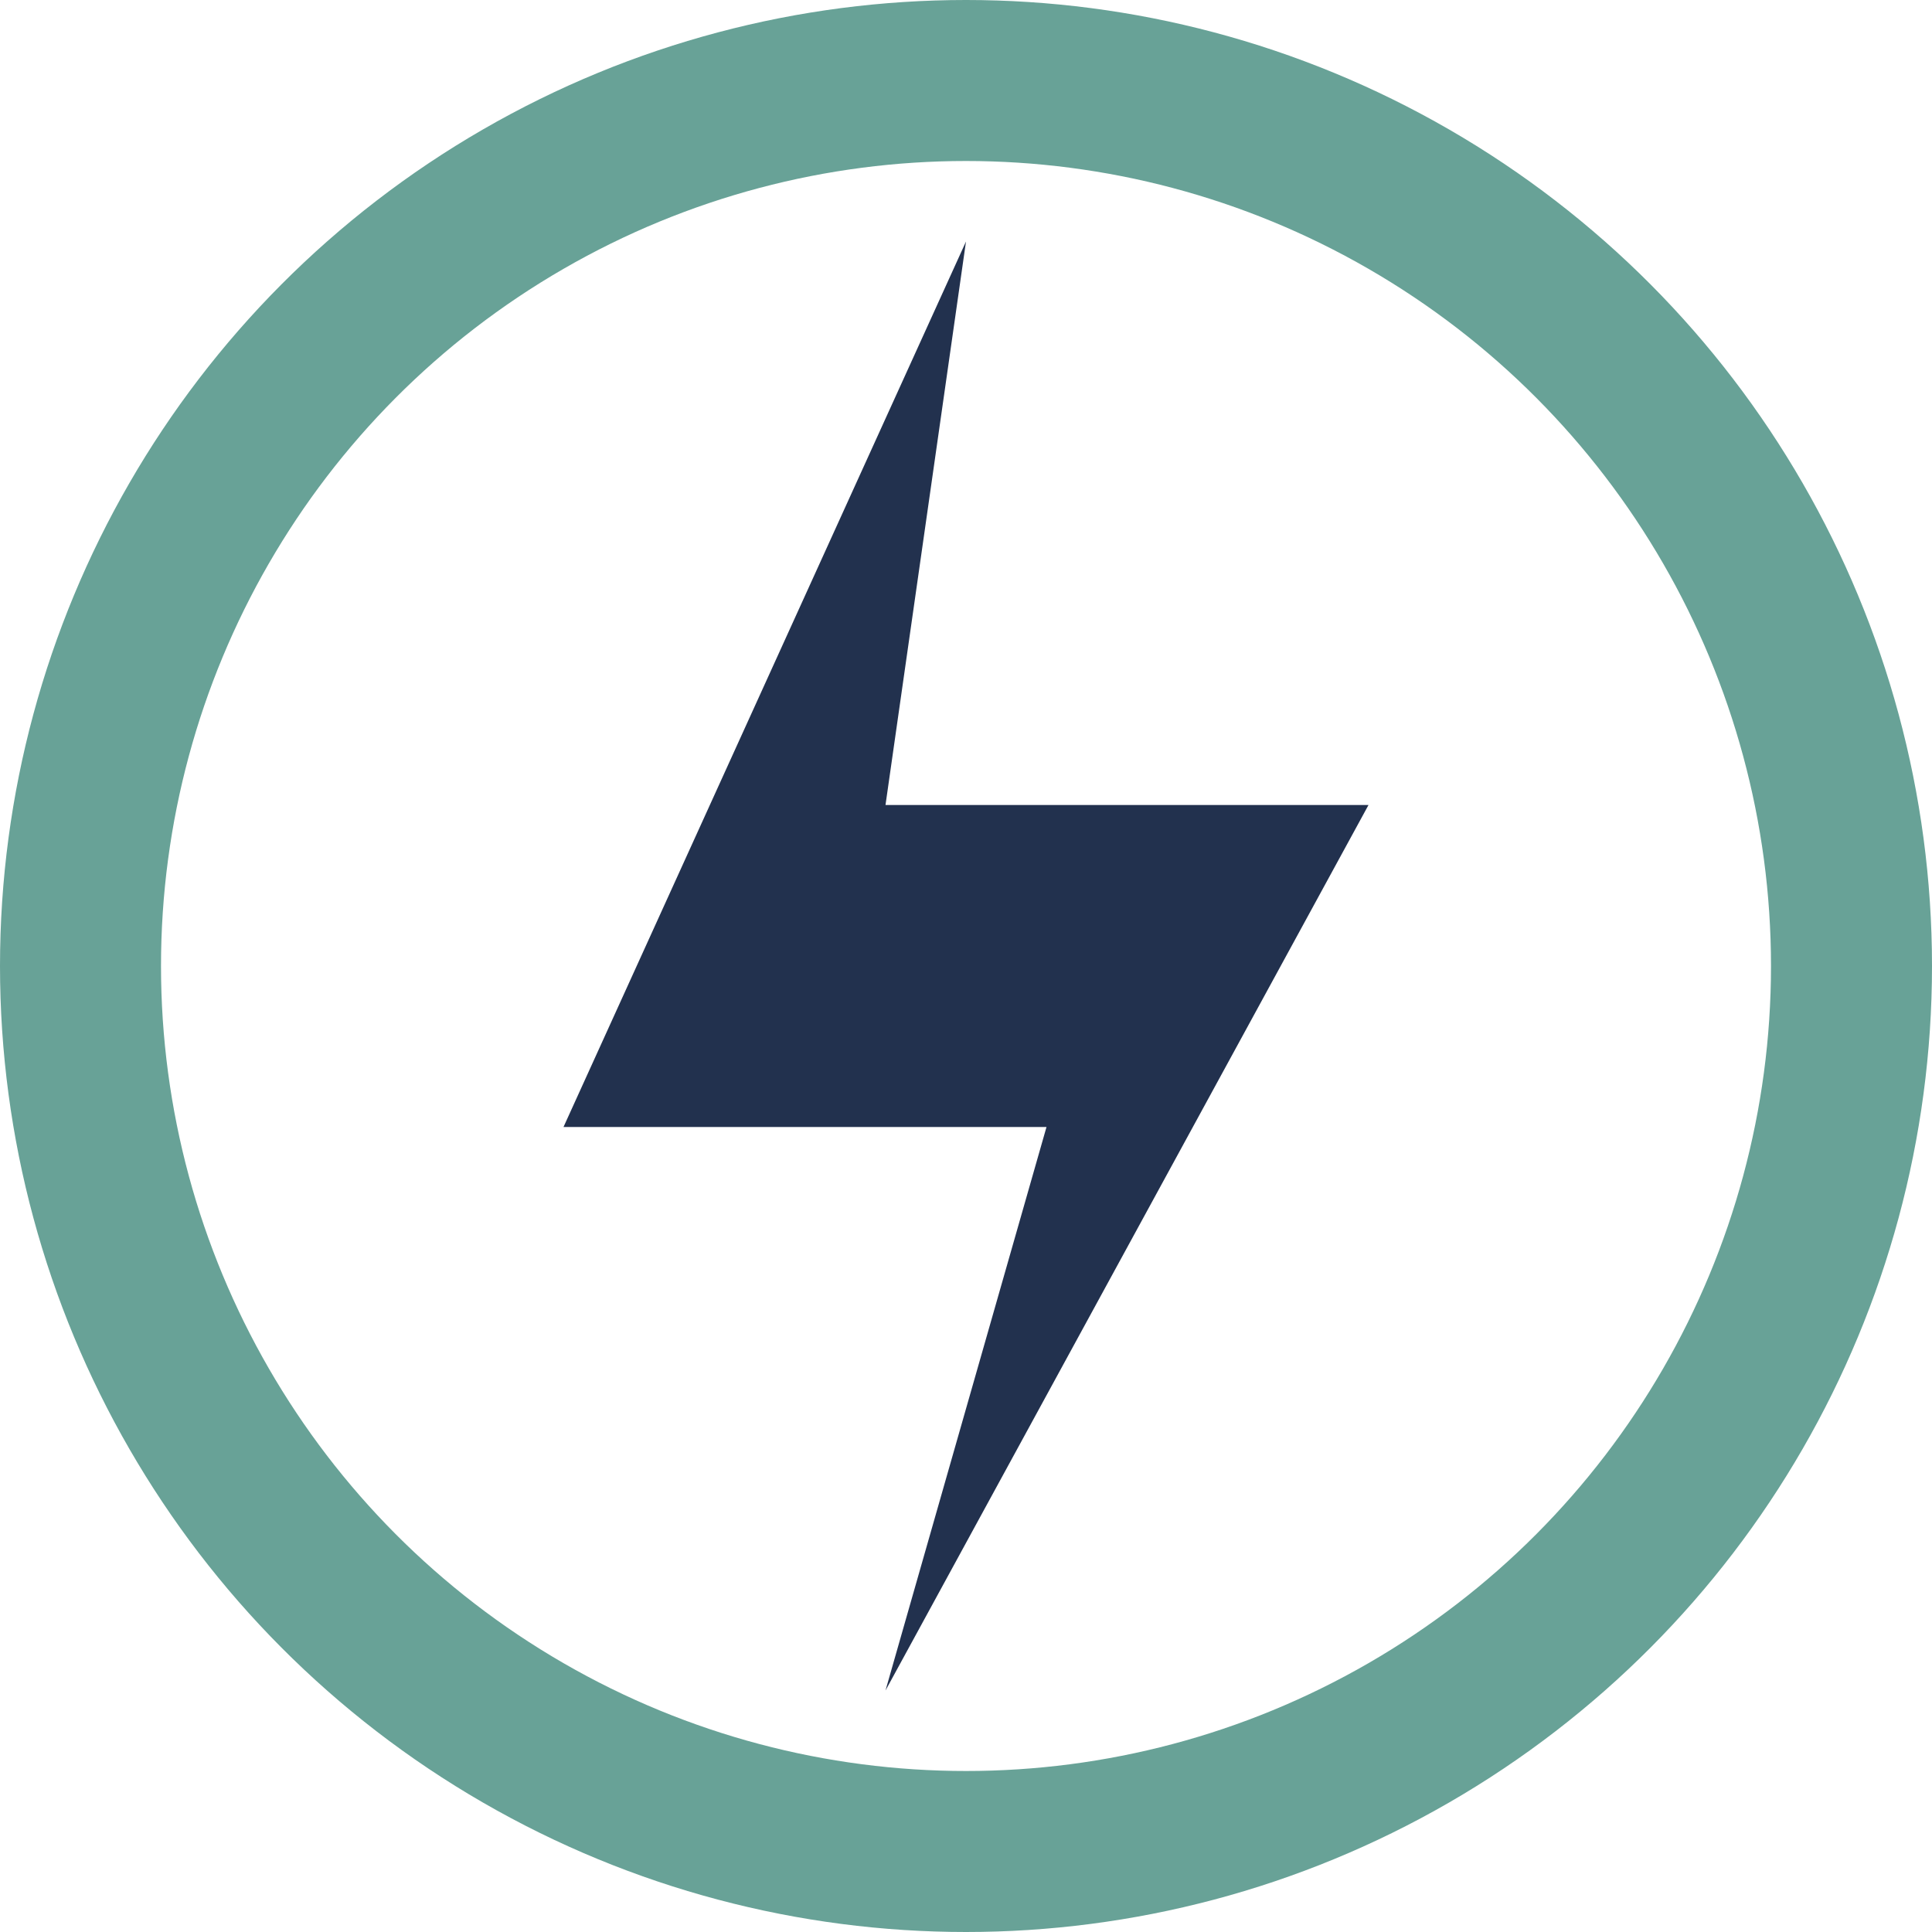 <?xml version="1.0" encoding="UTF-8"?>
<svg xmlns="http://www.w3.org/2000/svg" width="24" height="24" viewBox="0 0 24 24"><polygon points="12 3 7 14 13 14 11 21 17 10 11 10" fill="#22314E"/><circle cx="12" cy="12" r="11" fill="none" stroke="#68A297" stroke-width="2"/></svg>